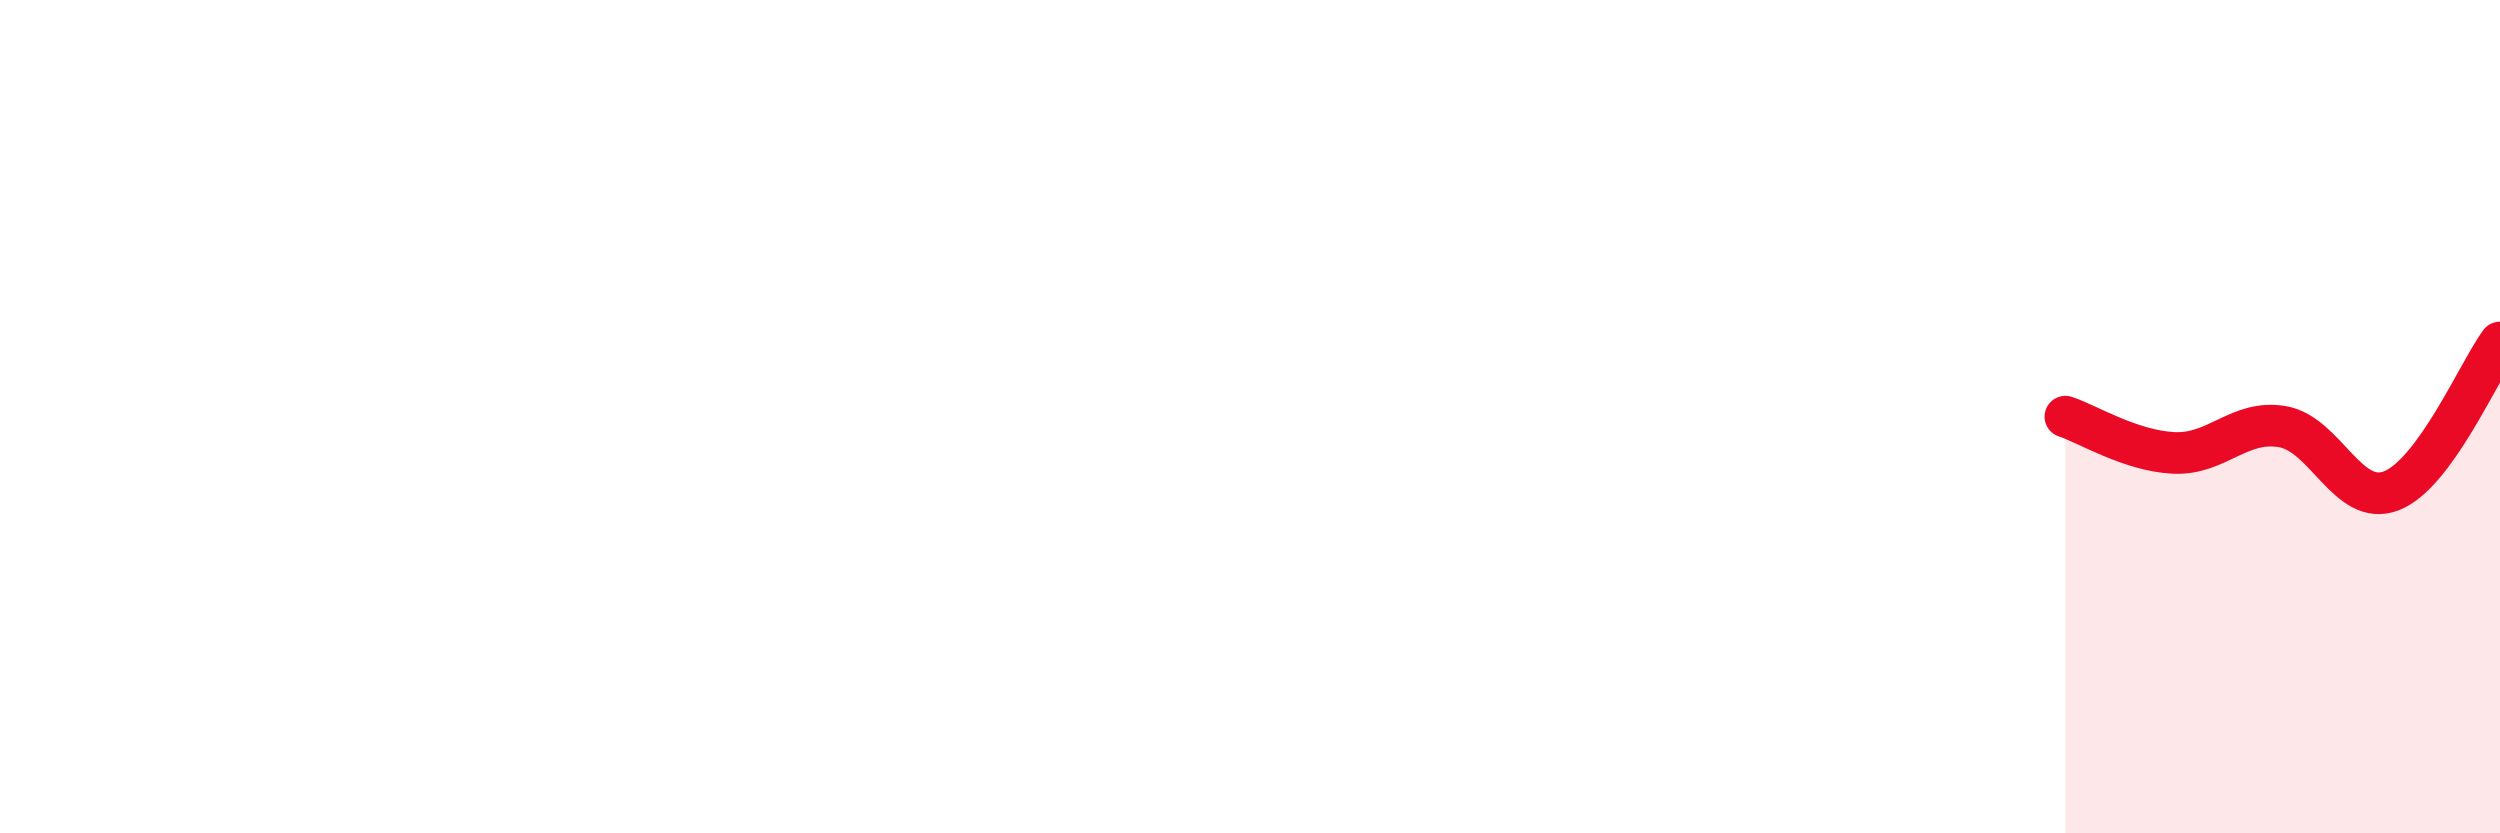 
    <svg width="60" height="20" viewBox="0 0 60 20" xmlns="http://www.w3.org/2000/svg">
      <path
        d="M 49.57,10 C 50.09,10.17 51.13,10.82 52.17,10.87 C 53.21,10.92 53.74,10.06 54.78,10.24 C 55.82,10.42 56.35,12.18 57.39,11.78 C 58.43,11.38 59.48,8.93 60,8.22L60 20L49.57 20Z"
        fill="#EB0A25"
        opacity="0.1"
        stroke-linecap="round"
        stroke-linejoin="round"
      />
      <path
        d="M 49.57,10 C 50.09,10.17 51.13,10.82 52.17,10.87 C 53.21,10.92 53.74,10.06 54.78,10.24 C 55.82,10.42 56.35,12.18 57.39,11.78 C 58.43,11.38 59.48,8.93 60,8.22"
        stroke="#EB0A25"
        stroke-width="1"
        fill="none"
        stroke-linecap="round"
        stroke-linejoin="round"
      />
    </svg>
  